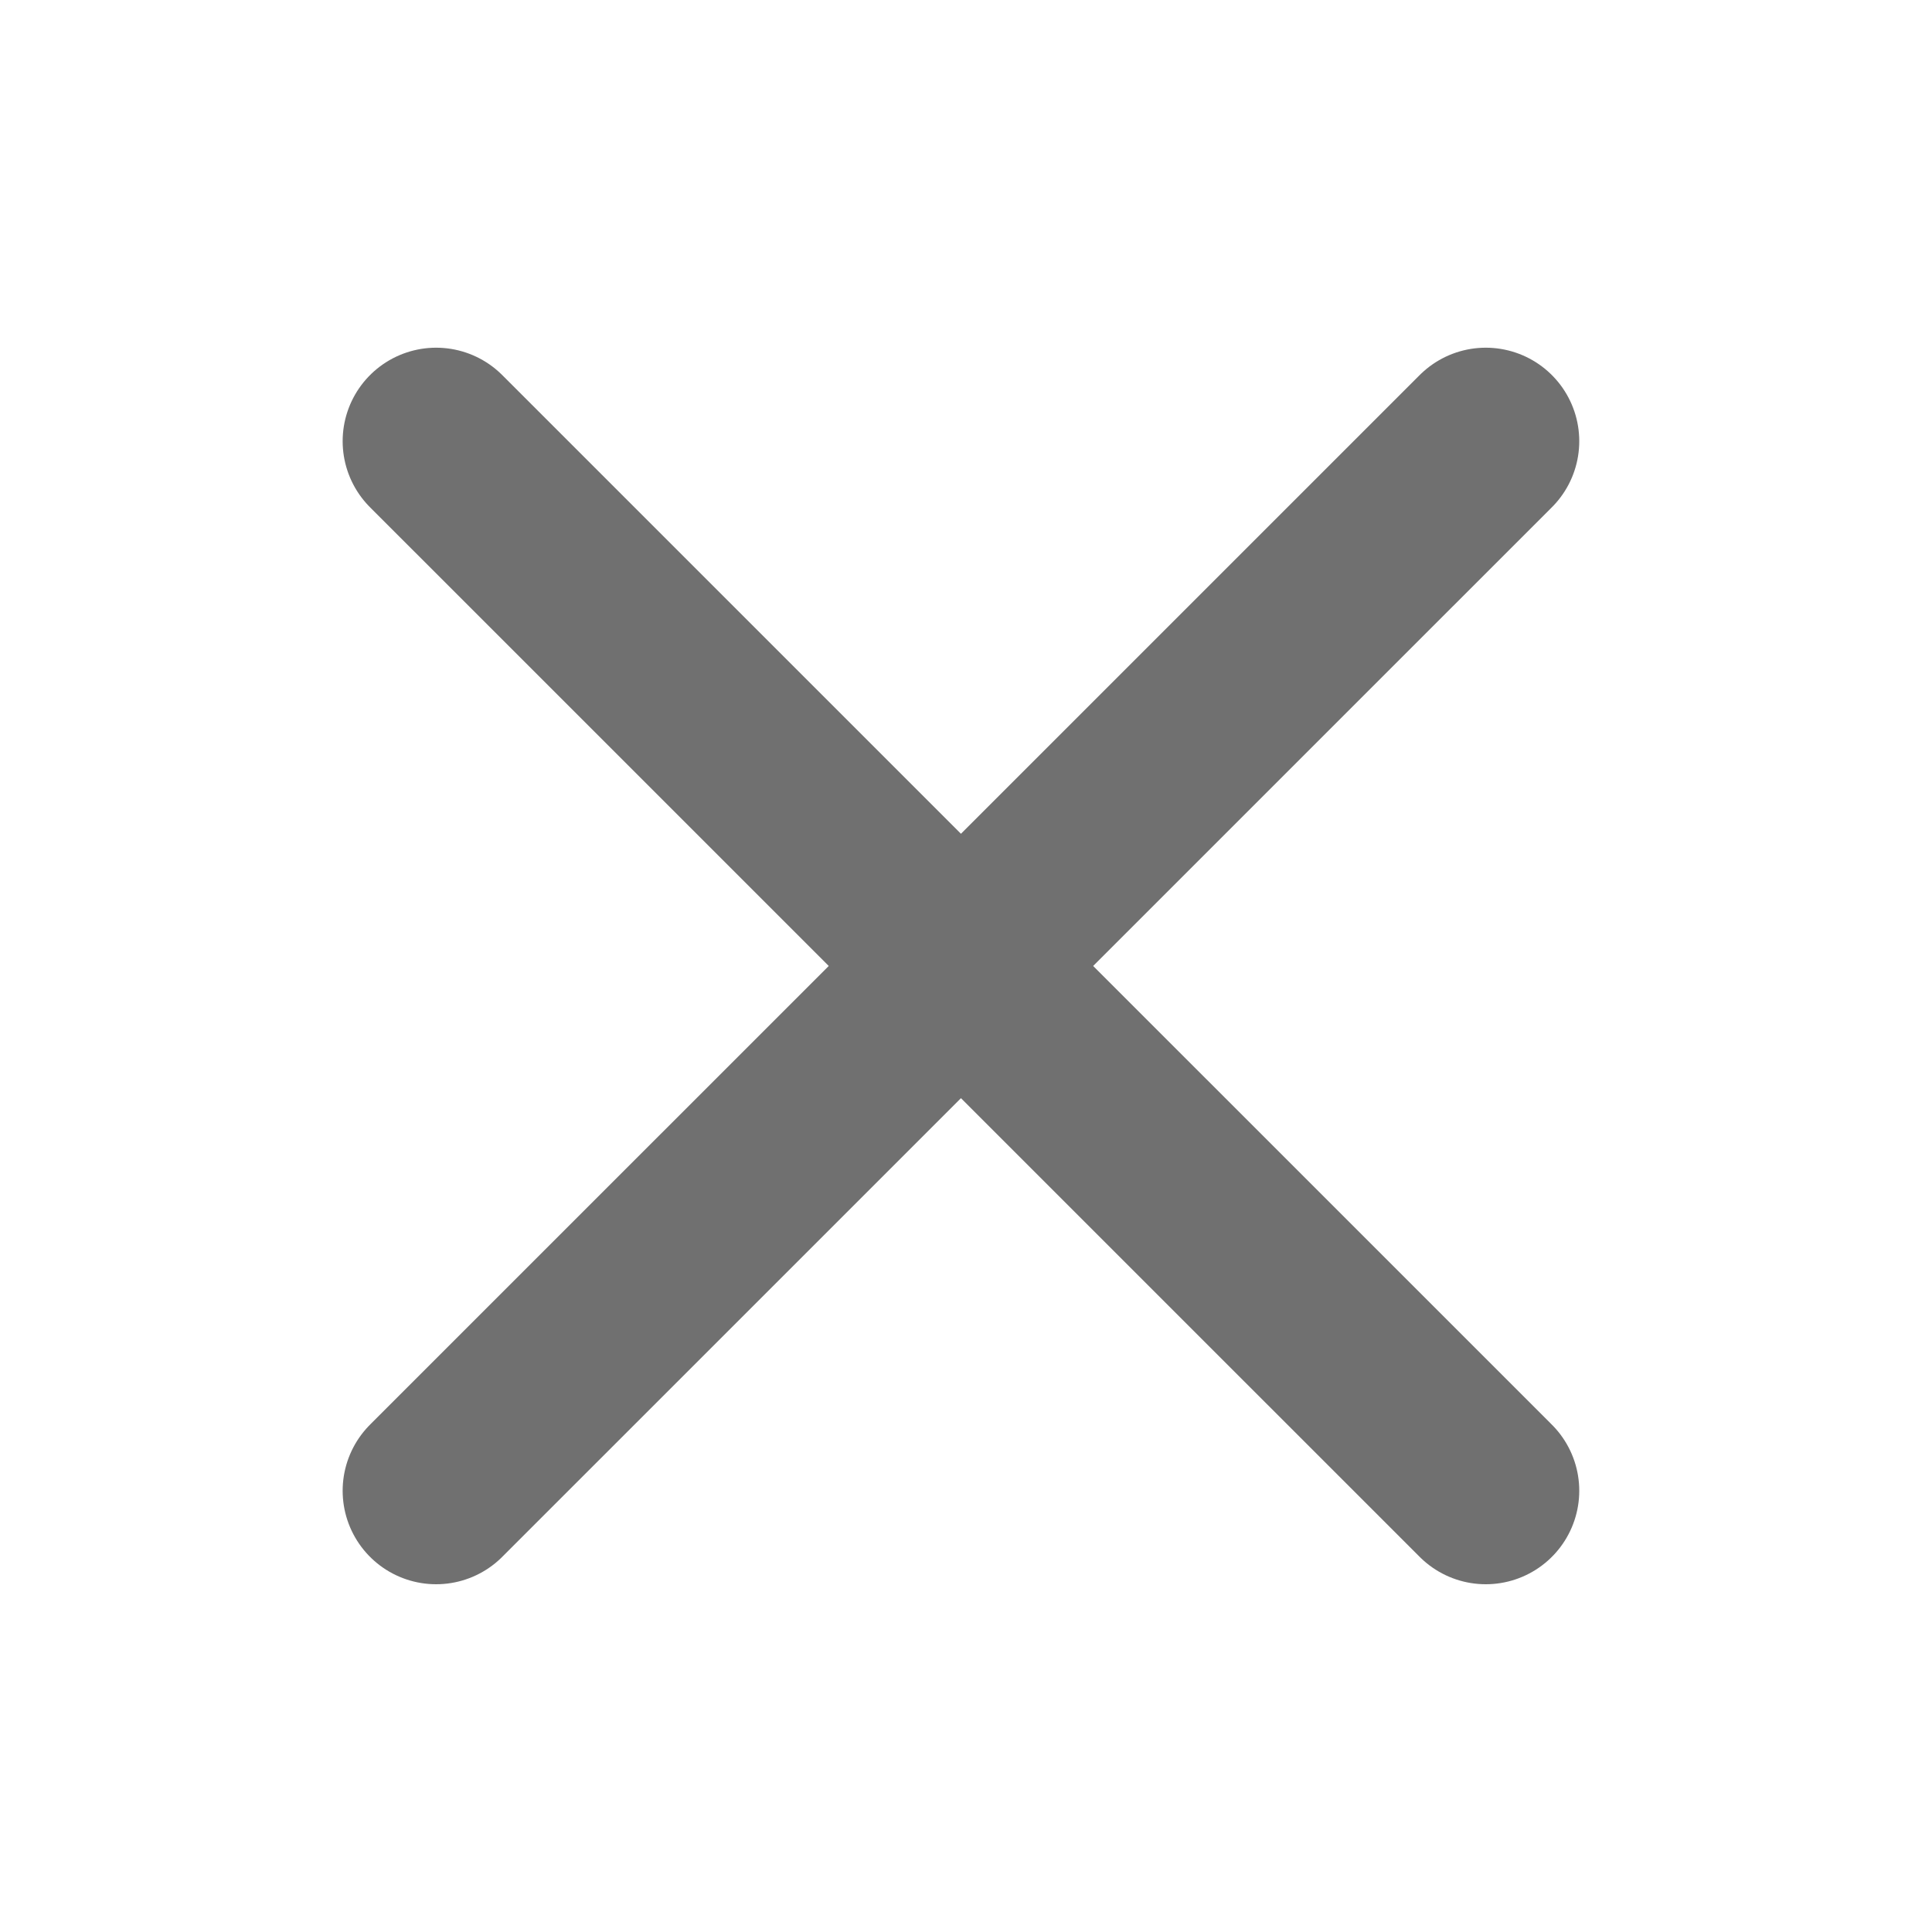 <svg xmlns="http://www.w3.org/2000/svg" width="31" height="31" fill="none" viewBox="0 0 31 31">
  <path stroke="#707070" stroke-linecap="round" stroke-width="3" d="M6.998 7.079 23.84 23.92m0-16.841L6.998 23.92"/>
</svg>